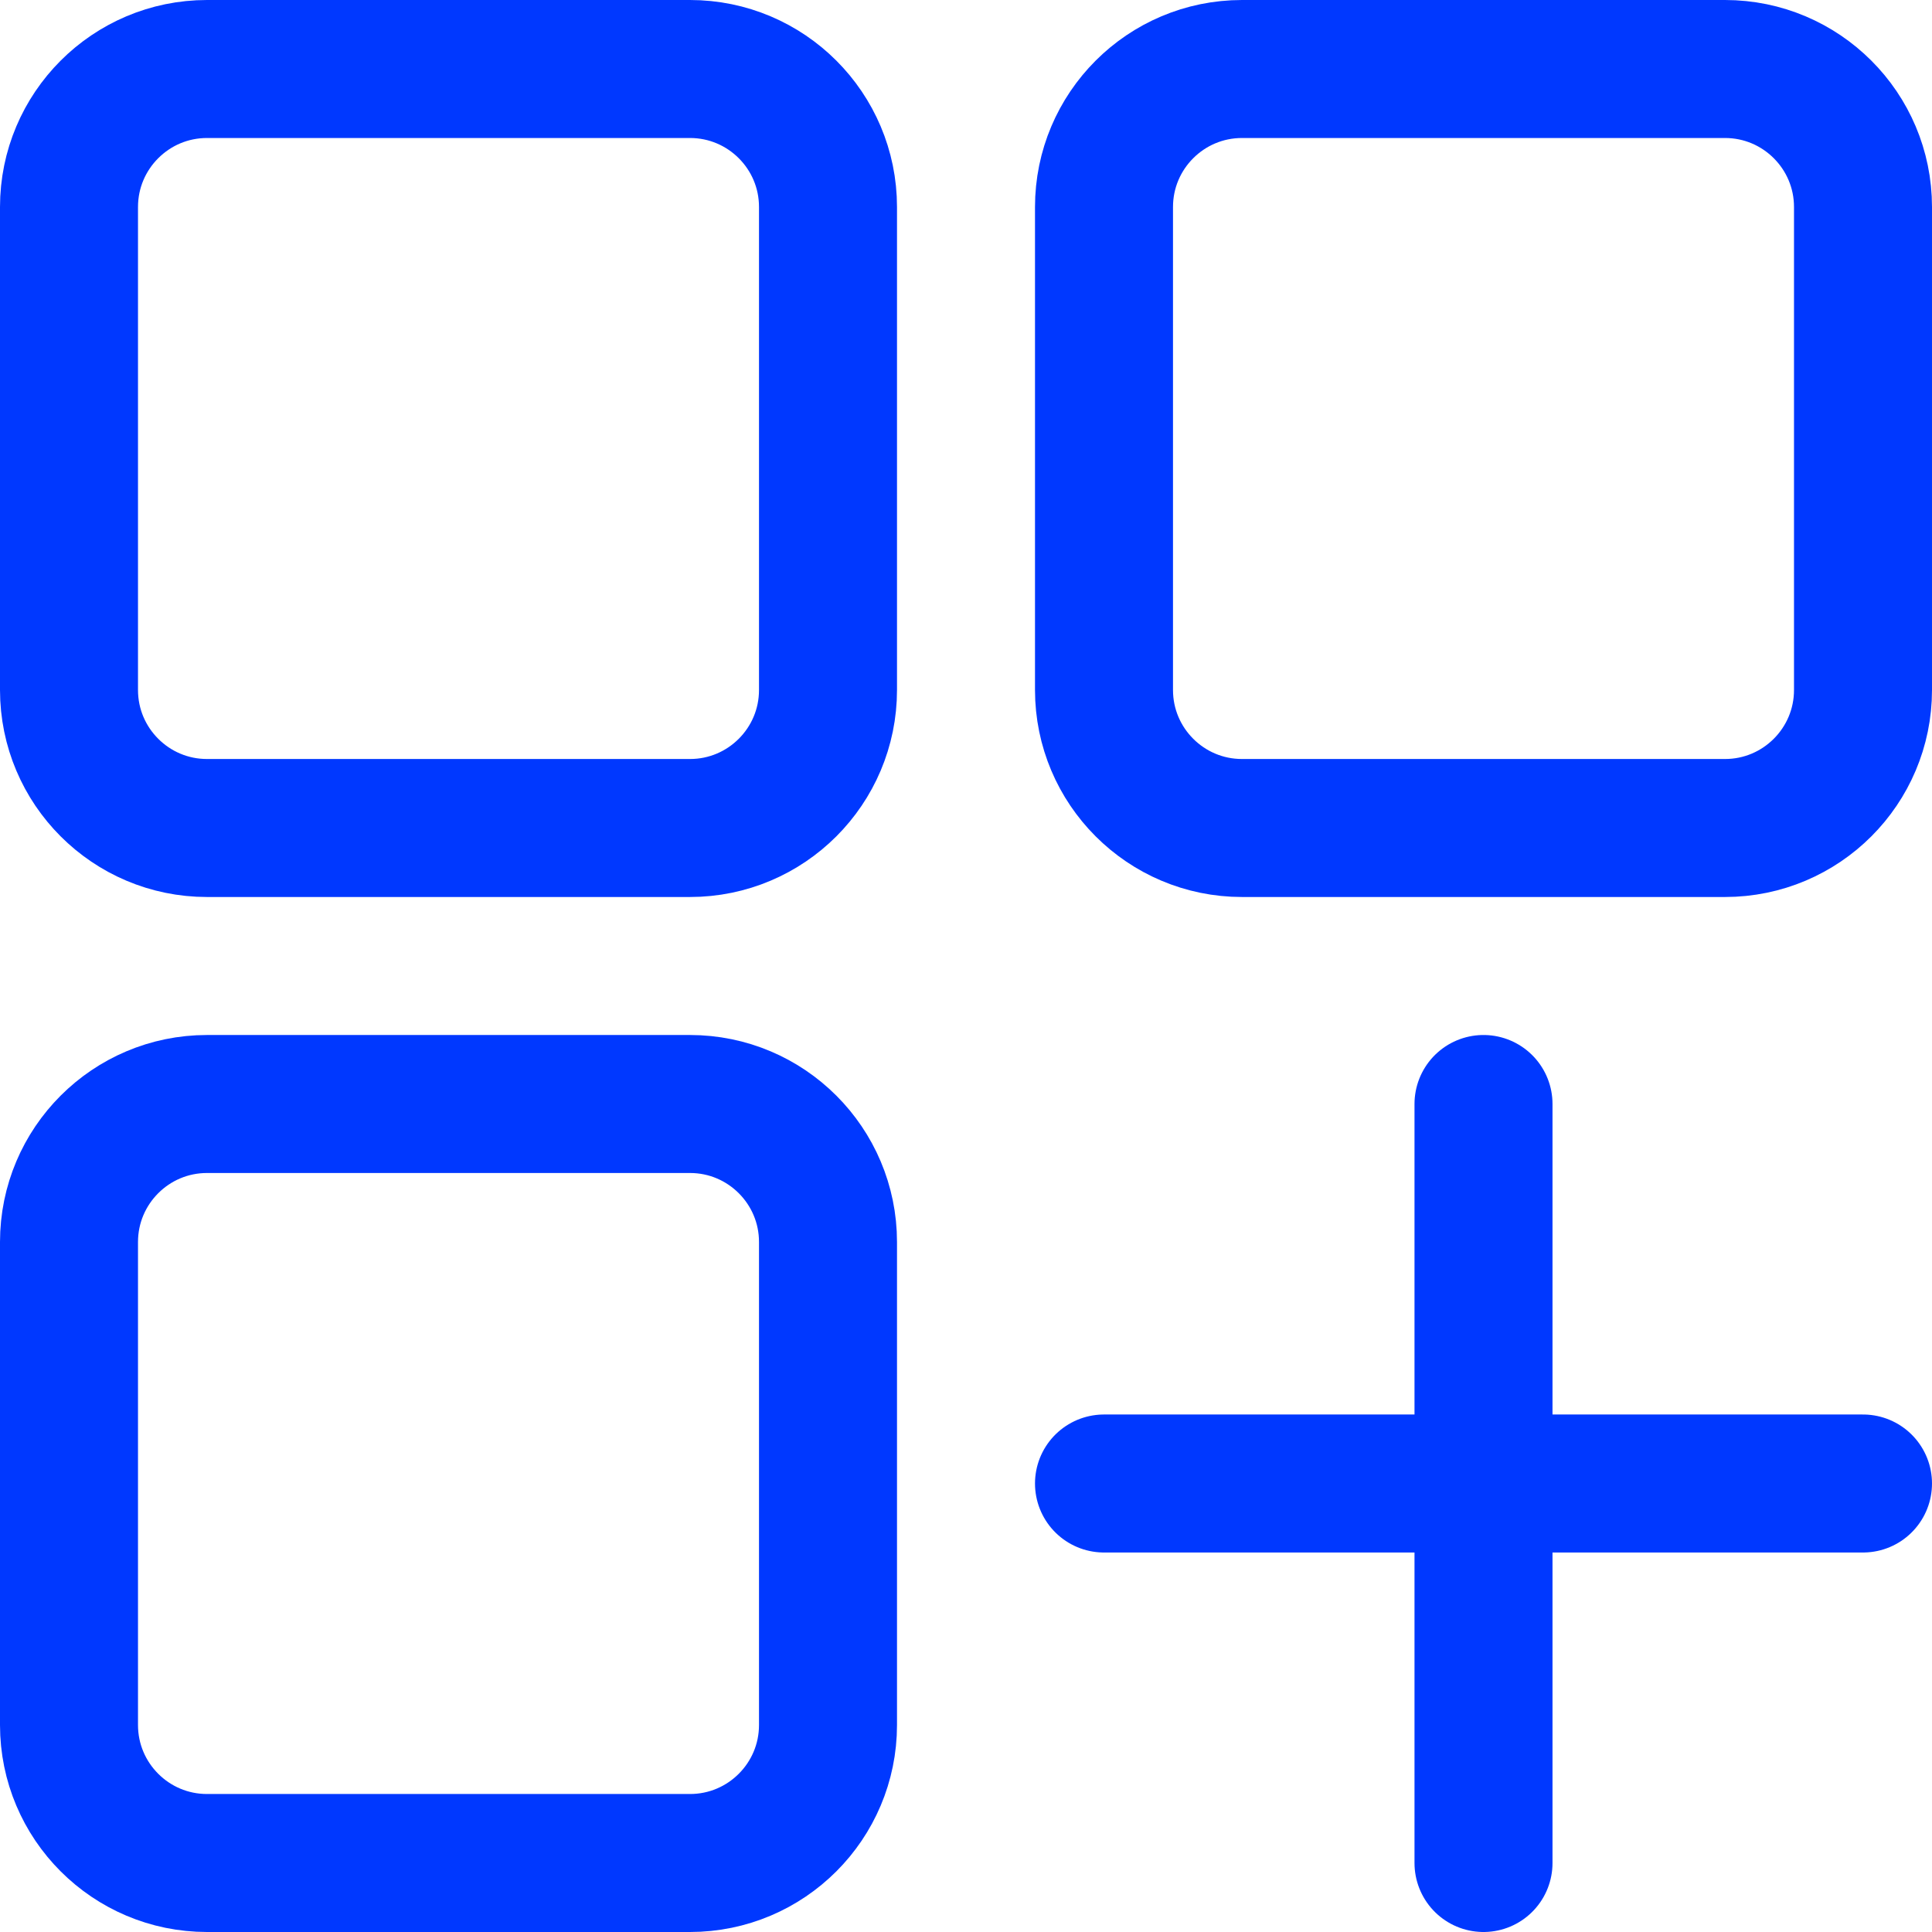 <?xml version="1.0" encoding="UTF-8"?> <svg xmlns="http://www.w3.org/2000/svg" width="14" height="14" viewBox="0 0 14 14" fill="none"><g clip-path="url(#clip0_468_20372)"><path d="M5 0.5H1.5C0.948 0.5 0.5 0.948 0.5 1.5V5C0.5 5.552 0.948 6 1.5 6H5C5.552 6 6 5.552 6 5V1.5C6 0.948 5.552 0.5 5 0.5Z" stroke="#0038FF" stroke-linecap="round" stroke-linejoin="round"></path><path d="M12.5 0.5H9C8.448 0.5 8 0.948 8 1.5V5C8 5.552 8.448 6 9 6H12.5C13.052 6 13.5 5.552 13.5 5V1.5C13.5 0.948 13.052 0.5 12.5 0.5Z" stroke="#0038FF" stroke-linecap="round" stroke-linejoin="round"></path><path d="M5 8H1.5C0.948 8 0.5 8.448 0.5 9V12.5C0.5 13.052 0.948 13.5 1.5 13.5H5C5.552 13.5 6 13.052 6 12.5V9C6 8.448 5.552 8 5 8Z" stroke="#0038FF" stroke-linecap="round" stroke-linejoin="round"></path><path d="M10.75 13.5V8" stroke="#0038FF" stroke-linecap="round" stroke-linejoin="round"></path><path d="M8 10.75H13.5" stroke="#0038FF" stroke-linecap="round" stroke-linejoin="round"></path></g><defs><clipPath id="clip0_468_20372"><rect width="14" height="14" fill="white"></rect></clipPath></defs></svg> 